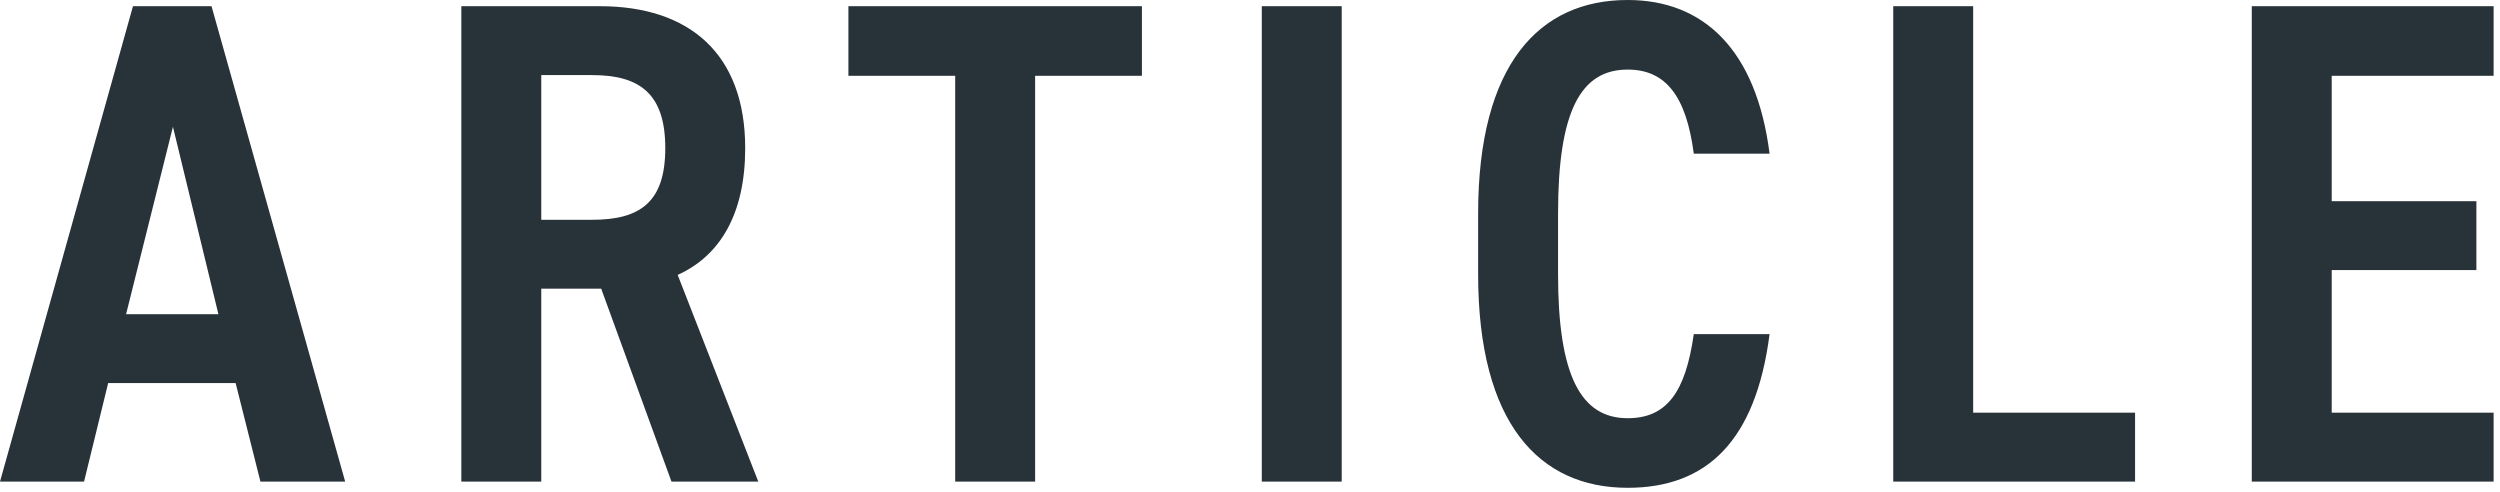 <svg width="254" height="50" viewBox="0 0 254 50" fill="none" xmlns="http://www.w3.org/2000/svg">
<path fill-rule="evenodd" clip-rule="evenodd" d="M253.351 41.93V48.93H228.781V0.63H253.351V7.7H236.901V20.44H251.601V27.44H236.901V41.93H253.351ZM192.353 0.63H200.473V41.93H216.923V48.93H192.353V0.63ZM165.368 42.49C169.358 42.49 171.248 39.83 172.088 33.95H179.788C178.388 44.8 173.418 49.56 165.368 49.56C156.408 49.56 150.178 43.05 150.178 27.86V21.7C150.178 6.51 156.408 0 165.368 0C173.138 0 178.458 5.11 179.788 15.61H172.088C171.318 9.73 169.218 7.07 165.368 7.07C160.608 7.07 158.298 11.27 158.298 21.7V27.86C158.298 38.15 160.608 42.49 165.368 42.49ZM128.198 0.63H136.318V48.93H128.198V0.63ZM105.168 48.93H97.048V7.7H86.198V0.63H116.018V7.7H105.168V48.93ZM68.222 48.93L61.082 29.33H54.992V48.93H46.872V0.63H60.942C70.042 0.63 75.712 5.46 75.712 15.05C75.712 21.7 73.192 25.97 68.852 27.93L77.042 48.93H68.222ZM60.172 7.63H54.992V22.33H60.172C65.072 22.33 67.592 20.51 67.592 15.05C67.592 9.59 65.072 7.63 60.172 7.63ZM23.94 38.92H10.99L8.54 48.93H0L13.51 0.63H21.49L35.07 48.93H26.46L23.94 38.92ZM17.57 12.88L12.81 31.92H22.19L17.57 12.88Z" fill="#283239"/>
</svg>
